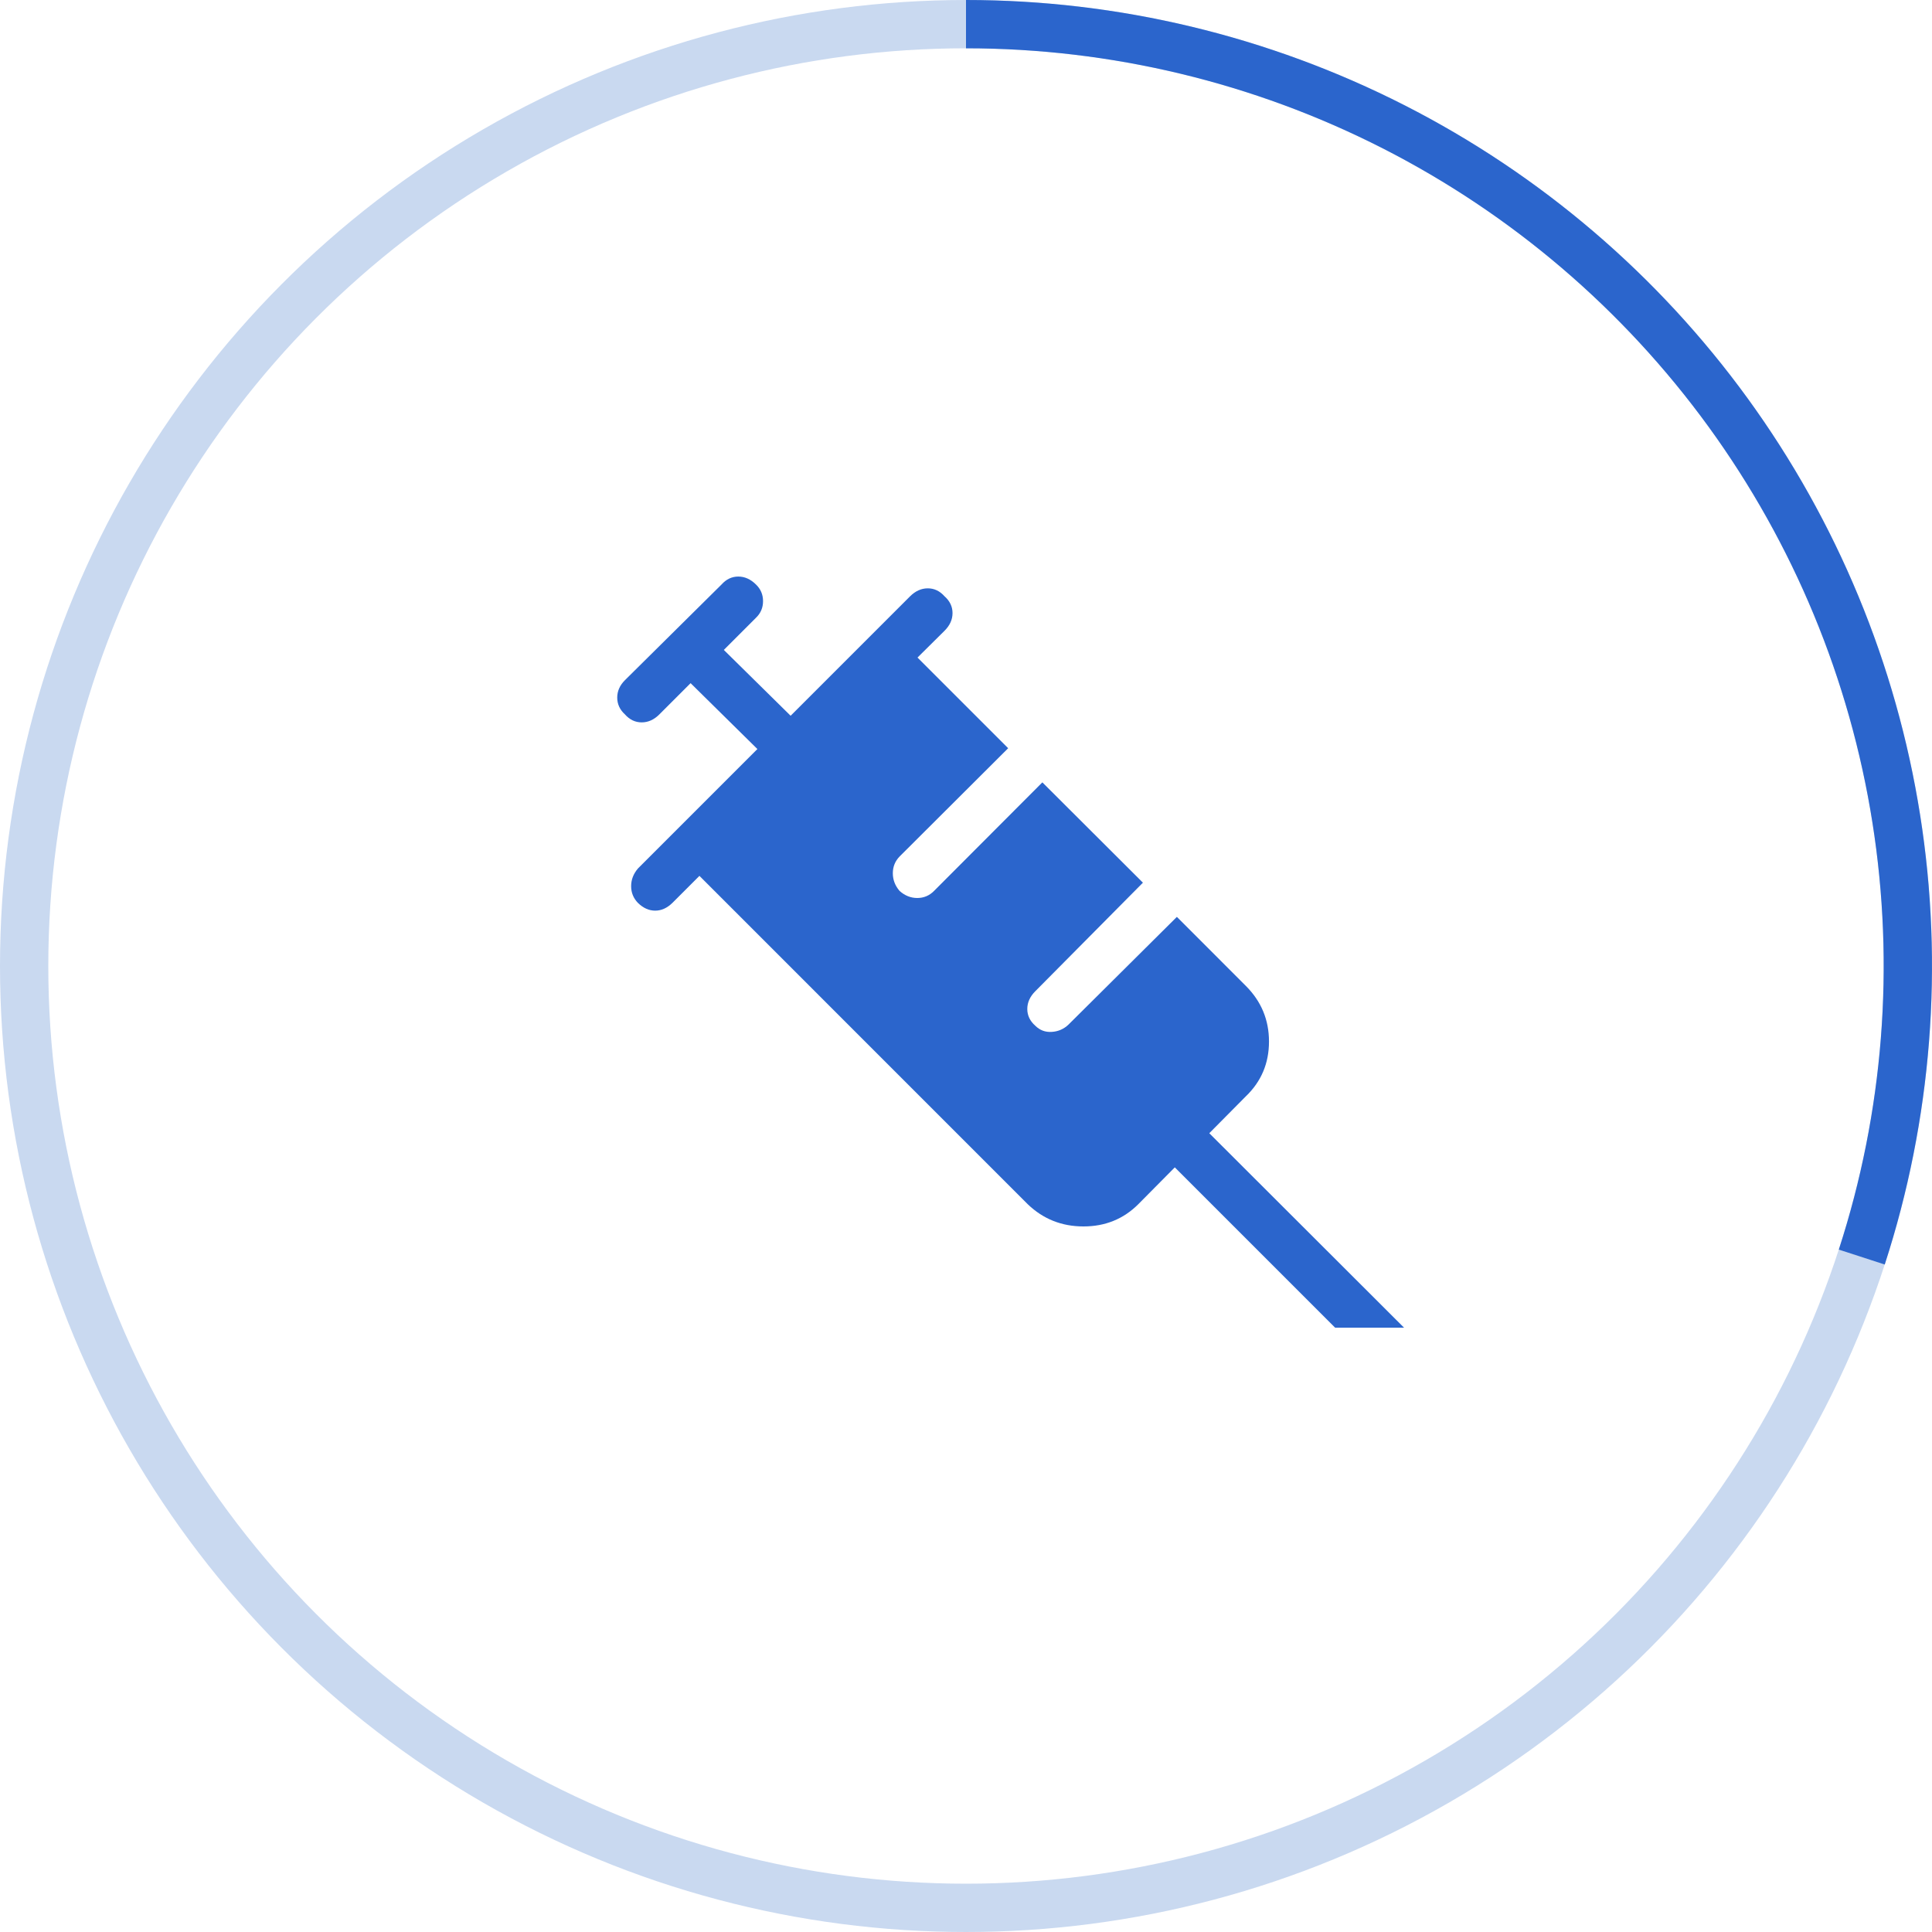 <?xml version="1.0" encoding="UTF-8"?> <svg xmlns="http://www.w3.org/2000/svg" width="40" height="40" viewBox="0 0 40 40" fill="none"><circle cx="20" cy="20" r="19.5" stroke="#C9D9F0"></circle><path d="M20 0.5C23.077 0.5 26.111 1.228 28.853 2.625C31.595 4.022 33.967 6.049 35.776 8.538C37.585 11.028 38.779 13.91 39.26 16.95C39.741 19.989 39.496 23.099 38.546 26.026" stroke="#2B65CC"></path><mask id="mask0_116_25" style="mask-type:alpha" maskUnits="userSpaceOnUse" x="8" y="8" width="24" height="24"><rect x="8" y="8" width="24" height="24" fill="#D9D9D9"></rect></mask><g mask="url(#mask0_116_25)"><path d="M13.208 18.694C13.114 18.597 13.067 18.481 13.067 18.347C13.067 18.213 13.114 18.091 13.208 17.981L15.681 15.508L14.298 14.144L13.652 14.79C13.542 14.901 13.419 14.956 13.286 14.956C13.152 14.956 13.036 14.901 12.938 14.79C12.832 14.693 12.779 14.577 12.779 14.443C12.779 14.309 12.832 14.189 12.938 14.083L14.938 12.102C15.036 11.992 15.152 11.937 15.286 11.937C15.419 11.937 15.542 11.992 15.652 12.102C15.749 12.195 15.798 12.31 15.798 12.446C15.798 12.582 15.749 12.697 15.652 12.79L14.986 13.456L16.369 14.819L18.842 12.346C18.953 12.236 19.075 12.181 19.209 12.181C19.343 12.181 19.458 12.236 19.556 12.346C19.666 12.444 19.721 12.559 19.721 12.693C19.721 12.827 19.666 12.949 19.556 13.059L18.996 13.614L20.873 15.491L18.625 17.733C18.531 17.83 18.485 17.946 18.485 18.08C18.485 18.214 18.531 18.336 18.625 18.446C18.735 18.544 18.857 18.592 18.991 18.592C19.125 18.592 19.241 18.544 19.338 18.446L21.581 16.198L23.663 18.275L21.434 20.523C21.324 20.633 21.269 20.756 21.269 20.89C21.269 21.023 21.324 21.139 21.434 21.236C21.528 21.33 21.642 21.373 21.776 21.364C21.91 21.356 22.026 21.305 22.123 21.212L24.366 18.983L25.794 20.412C26.113 20.731 26.273 21.115 26.273 21.564C26.273 22.014 26.113 22.392 25.794 22.698L25.037 23.462L29.069 27.488H27.642L24.323 24.169L23.566 24.933C23.259 25.239 22.881 25.392 22.432 25.392C21.982 25.392 21.598 25.239 21.279 24.933L14.481 18.134L13.921 18.694C13.811 18.801 13.692 18.854 13.565 18.854C13.437 18.854 13.318 18.801 13.208 18.694Z" fill="#2B65CC"></path></g></svg> 